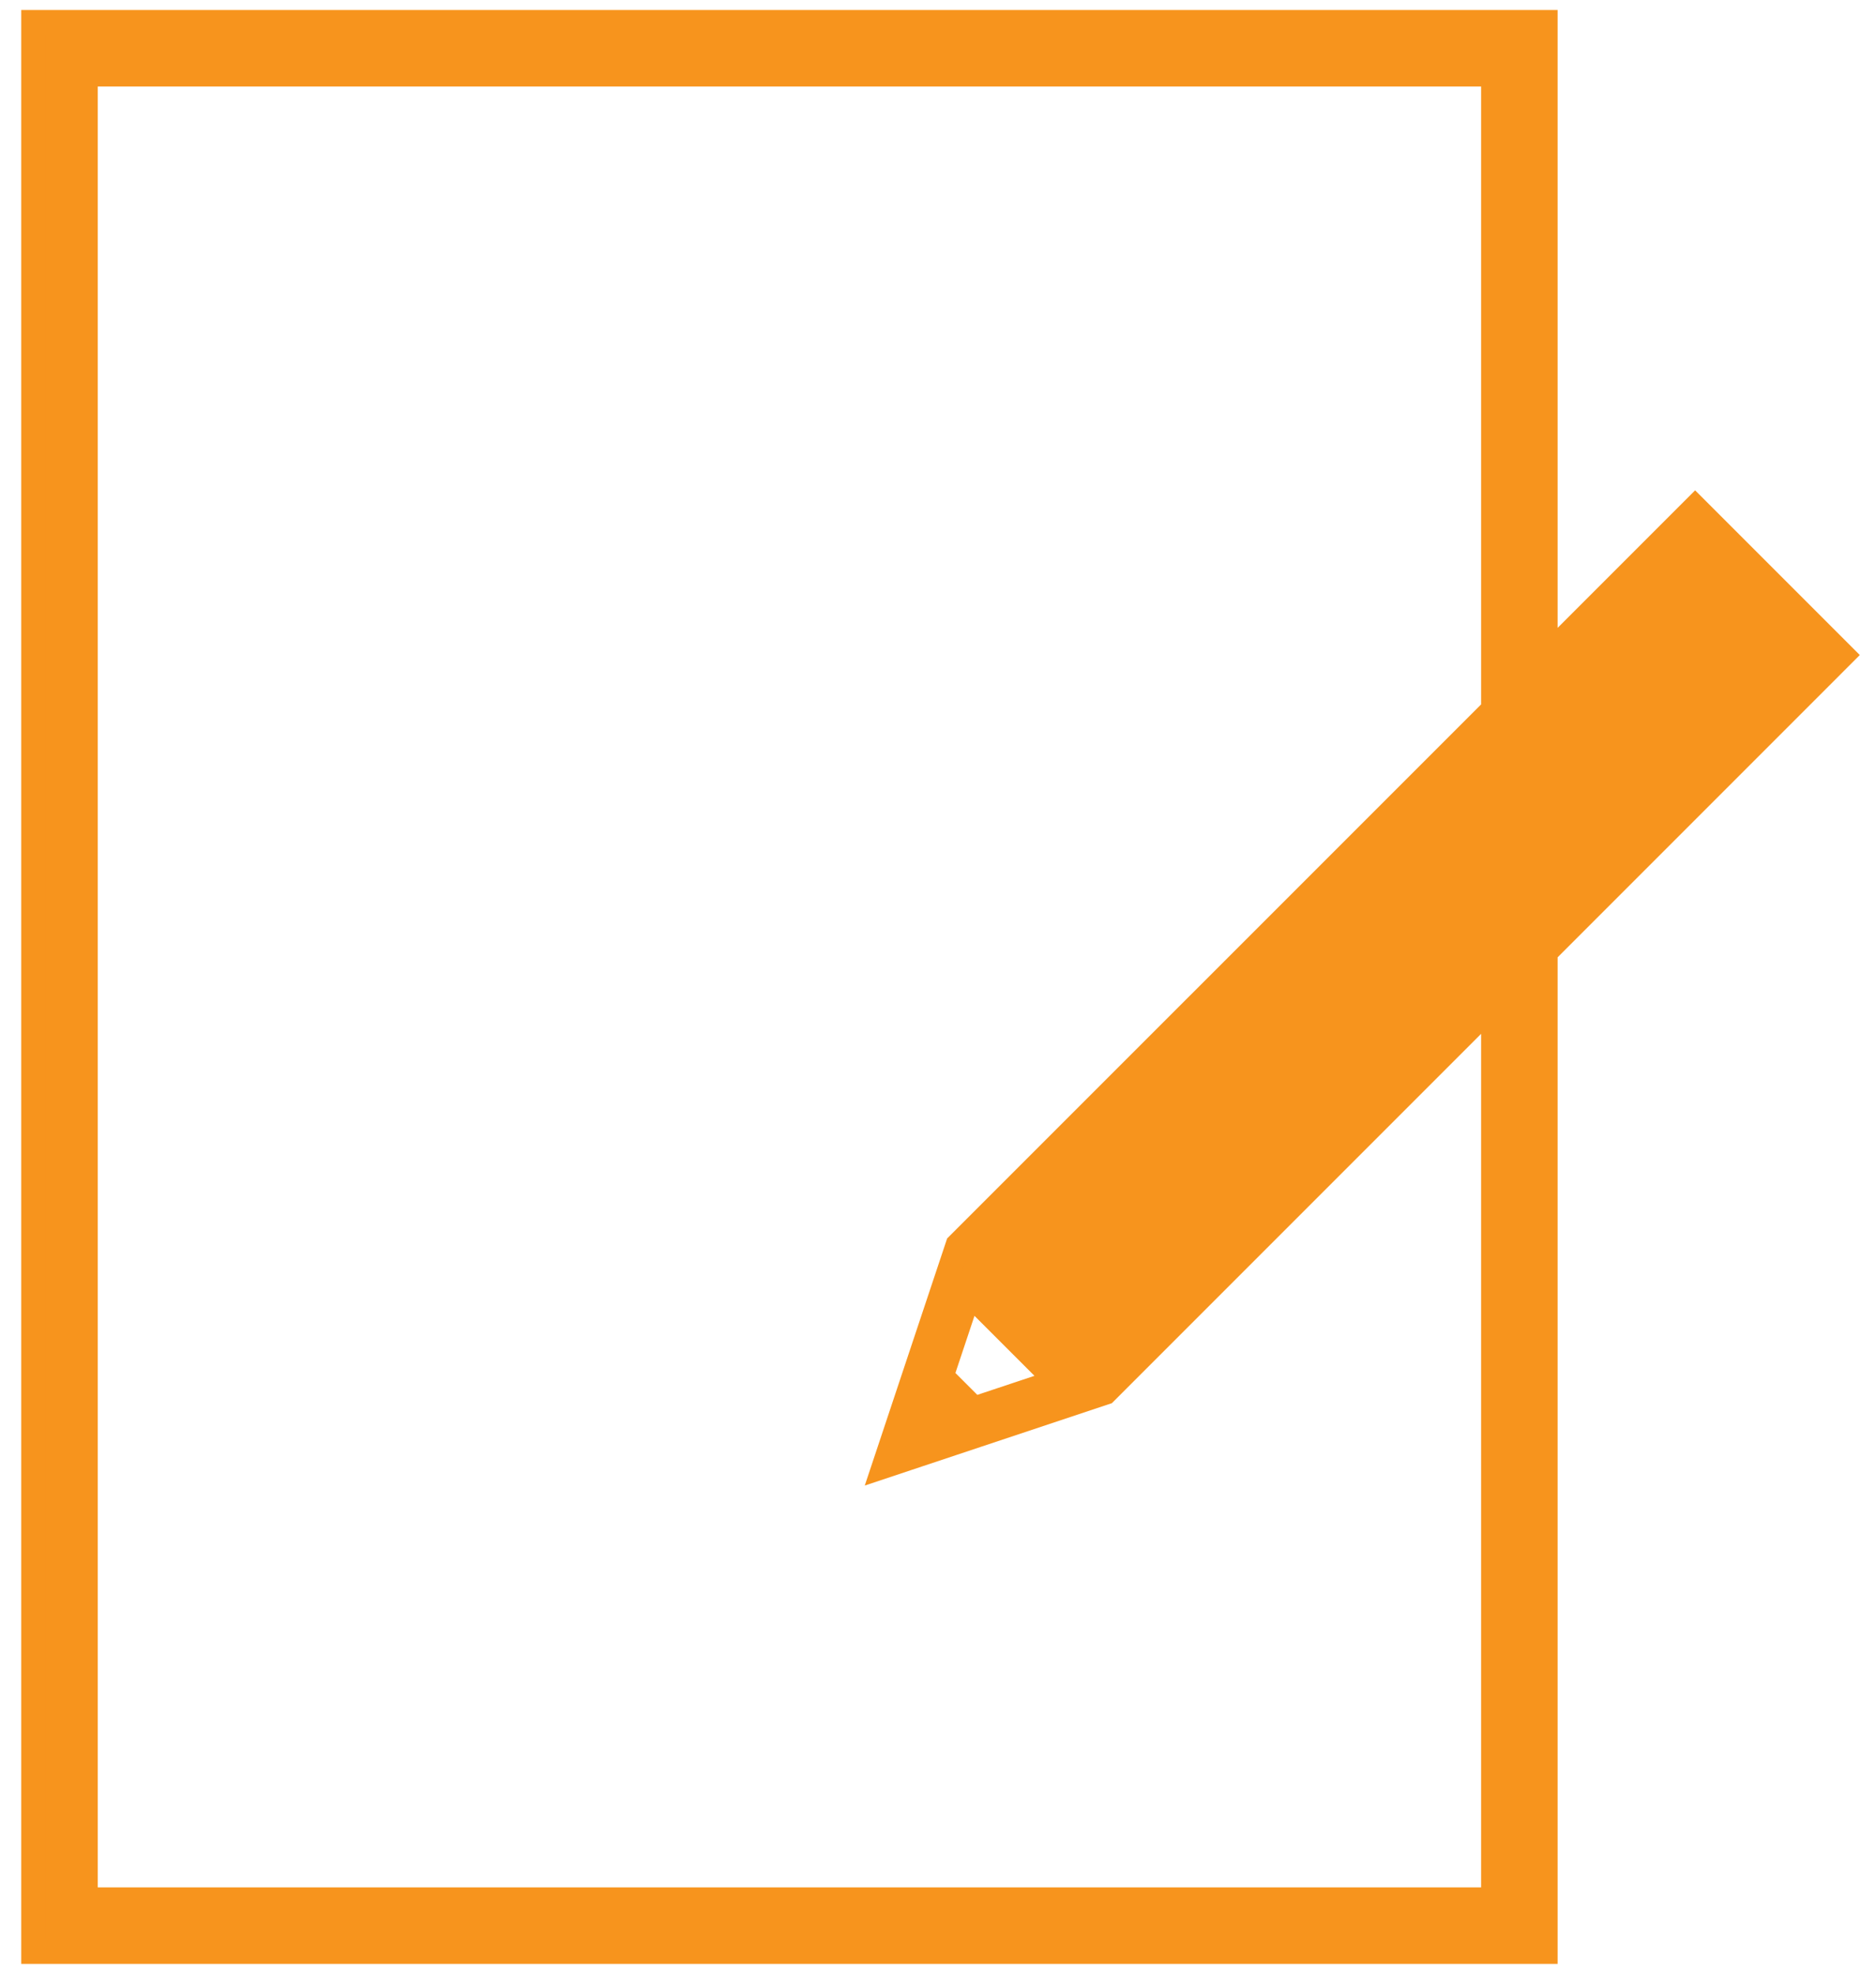 <?xml version="1.0" encoding="UTF-8"?><svg width="77" height="81" viewBox="0 0 77 81" fill="none" xmlns="http://www.w3.org/2000/svg"><path d="m69.576 20.828-6.144 6.144V.91H1.372v79.18h62.06V39.077L75.628 26.88l-6.052-6.052Zm-8.284 8.284L39.312 51.09l-1.514 4.539-1.513 4.54 9.08-3.025 15.927-15.928V77.95H3.512V3.05h57.78v26.062ZM43.383 56.677l-3.404 1.134-1.336-1.335 1.136-3.405 3.317 3.316.288.29Z" fill="#F7941D" stroke="#F7941D"/></svg>